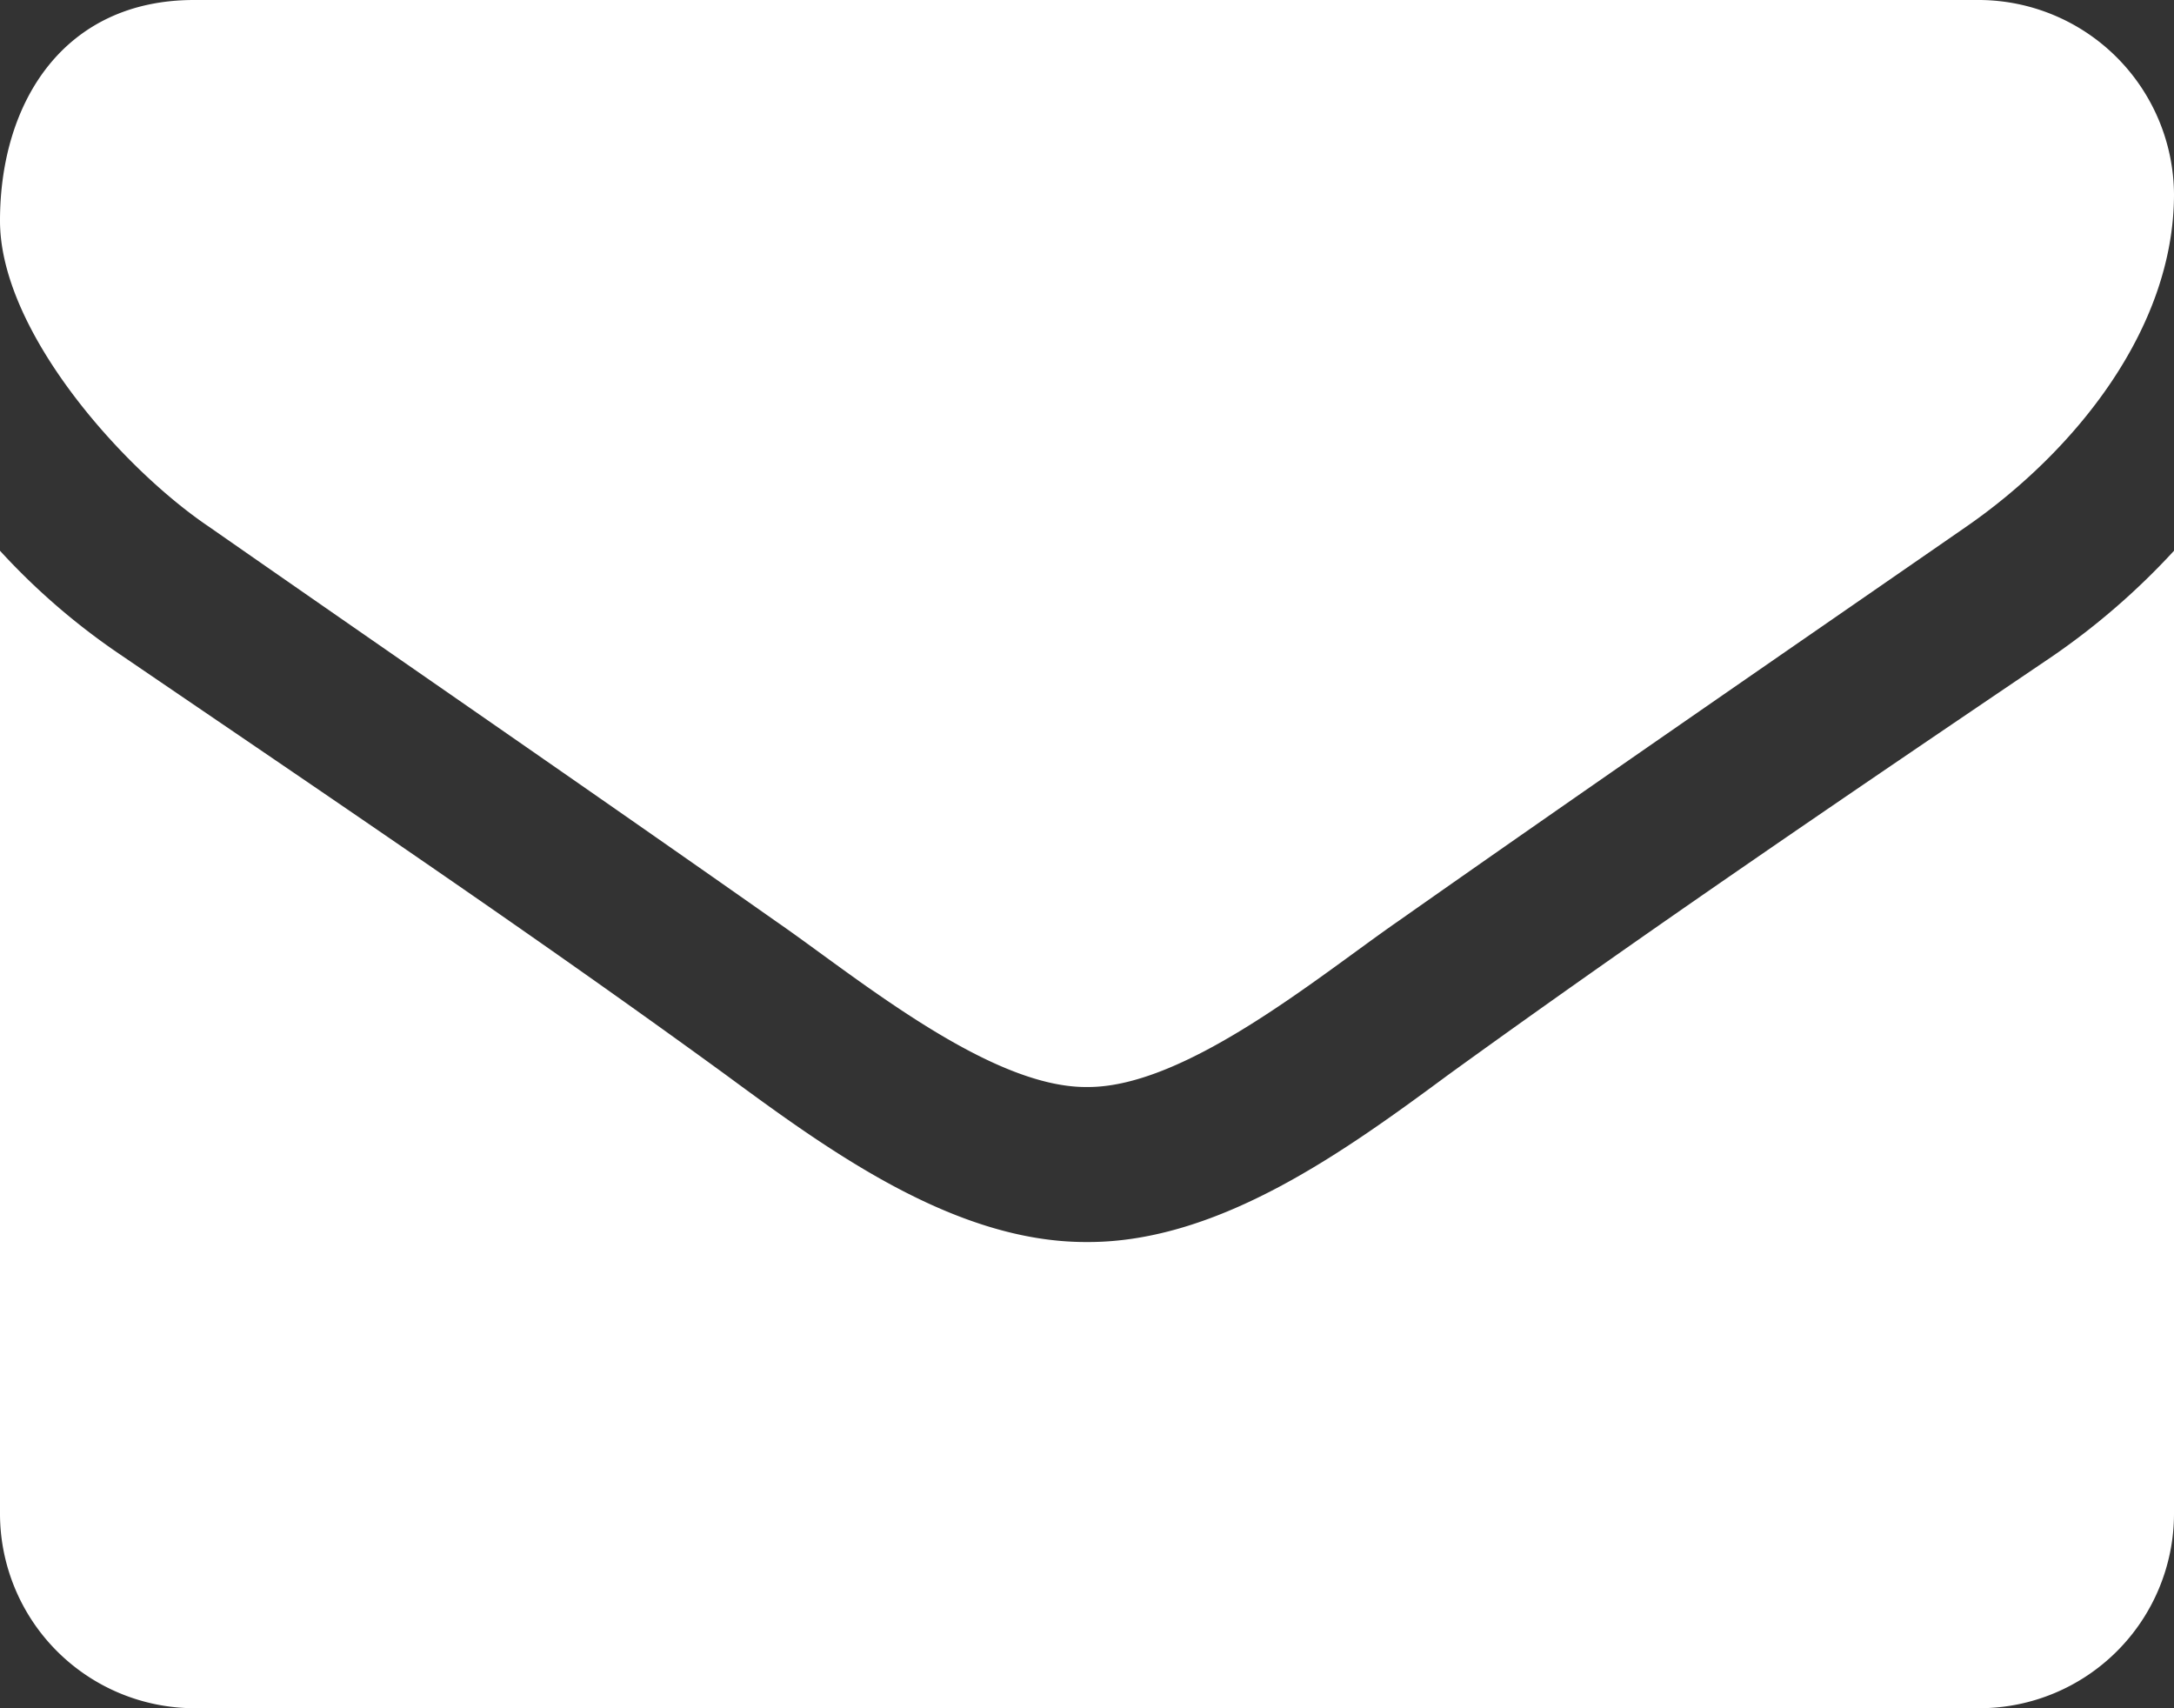<?xml version="1.0" encoding="UTF-8"?>
<svg xmlns="http://www.w3.org/2000/svg" width="40" height="31.429" viewBox="0 0 40 31.429">
  <rect x="0" y="0" width="40" height="31.429" fill="#333333" stroke="none"/>
  <path id="Tracé_293" data-name="Tracé 293" d="M40-18.438A13.148,13.148,0,0,1,37.768-16.5c-3.728,2.522-7.478,5.067-11.116,7.7-1.875,1.384-4.2,3.08-6.629,3.08h-.045c-2.433,0-4.754-1.7-6.629-3.08C9.71-11.451,5.96-13.973,2.254-16.5A12.483,12.483,0,0,1,0-18.438V-.714A3.582,3.582,0,0,0,3.571,2.857H36.429A3.582,3.582,0,0,0,40-.714ZM40-25a3.6,3.6,0,0,0-3.571-3.571H3.571C1.183-28.571,0-26.7,0-24.509c0,2.031,2.254,4.554,3.839,5.625,3.46,2.411,6.964,4.821,10.424,7.254,1.451,1,3.906,3.058,5.714,3.058h.045c1.808,0,4.263-2.054,5.714-3.058,3.46-2.433,6.964-4.844,10.446-7.254C38.147-20.246,40-22.5,40-25Z" transform="translate(0 28.571)" fill="#fff"></path>
</svg>
